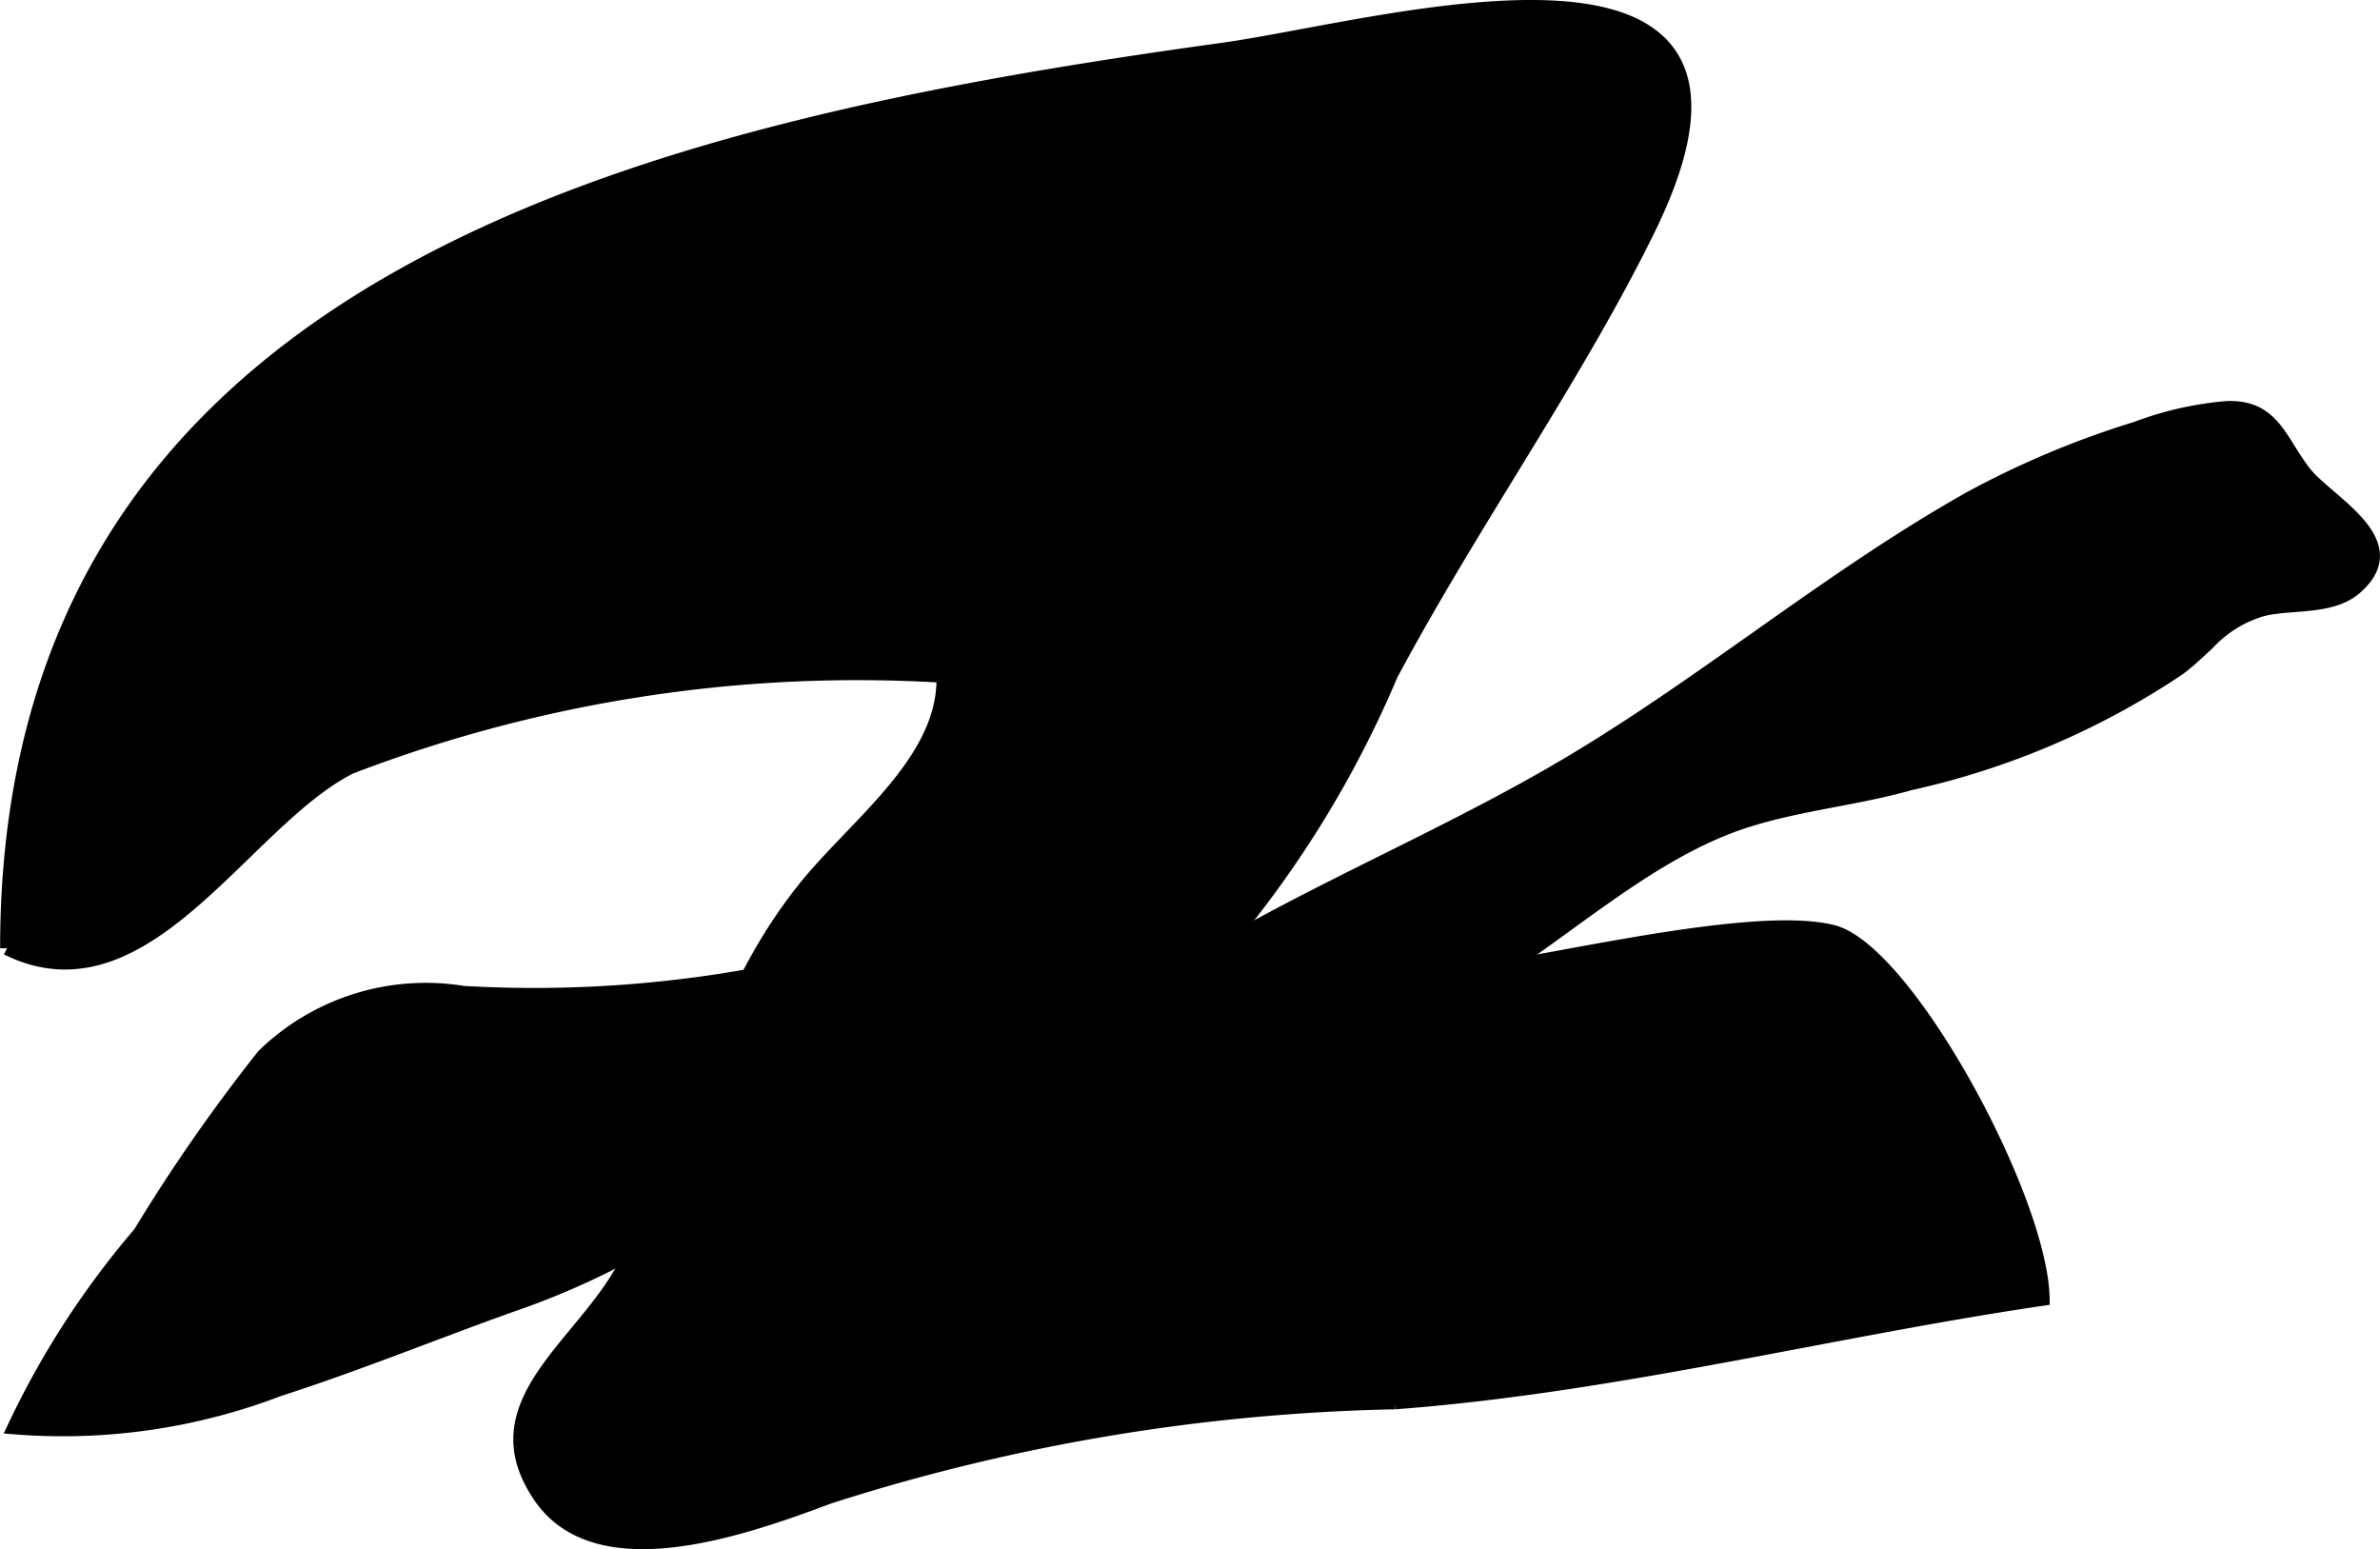 <?xml version="1.0" encoding="UTF-8"?>
<svg xmlns="http://www.w3.org/2000/svg"
     version="1.1"
     width="9.282mm"
     height="6.041mm"
     viewBox="0 0 26.31 17.125">
   <defs>
      <style type="text/css"><![CDATA[
      .a {
        stroke: #000;
        stroke-miterlimit: 10;
        stroke-width: 0.15px;
      }
    ]]></style>
   </defs>
   <path class="a"
         d="M.075,10.483c0-7.447,7.154-9.066,13.432-9.934,1.789-.247,6.481-1.649,4.731,1.957-.787,1.619-1.965,3.276-2.86,4.954a11.723,11.723,0,0,1-2.149,3.349,8.608,8.608,0,0,0,2.875-.039c.907-.095,3.269-.698,4.16-.469.817.212,2.304,2.952,2.32,4.059-2.33.342-4.75.965-7.164,1.145a21.895,21.895,0,0,0-6.254,1.044c-.959.359-2.563.925-3.197-.005-.695-1.016.434-1.637.923-2.528.767-1.399.958-2.884,1.987-4.179.561-.711,1.575-1.42,1.548-2.364a15.656,15.656,0,0,0-6.557,1.01c-1.185.6-2.269,2.758-3.794,2.001"/>
   <path class="a"
         d="M24.414,7.106c-.102.095-.205.194-.326.286a8.716,8.716,0,0,1-2.972,1.27c-.662.189-1.388.236-2.04.494-1.834.728-3.202,2.89-5.38,2.194-.817-.261-.818-.532-.109-.936,1.237-.702,2.553-1.255,3.778-1.986,1.512-.902,2.867-2.048,4.4-2.913a9.982,9.982,0,0,1,1.85-.779,3.712,3.712,0,0,1,1.01-.228c.501-.013.573.351.845.708.253.333,1.153.764.576,1.277-.264.236-.7.167-1.022.242A1.32,1.32,0,0,0,24.414,7.106Z"/>
   <path class="a"
         d="M8.087,13.131a8.677,8.677,0,0,1-2.463,1.309c-.826.296-1.721.659-2.541.921a6.676,6.676,0,0,1-2.929.42,9.578,9.578,0,0,1,1.391-2.148,19.094,19.094,0,0,1,1.366-1.963,2.573,2.573,0,0,1,2.209-.696,13.524,13.524,0,0,0,3.22-.198,9.341,9.341,0,0,1,2.225-.394c.447.009.803.039.689.562C10.961,12.285,9.014,12.411,8.087,13.131Z"/>
</svg>
